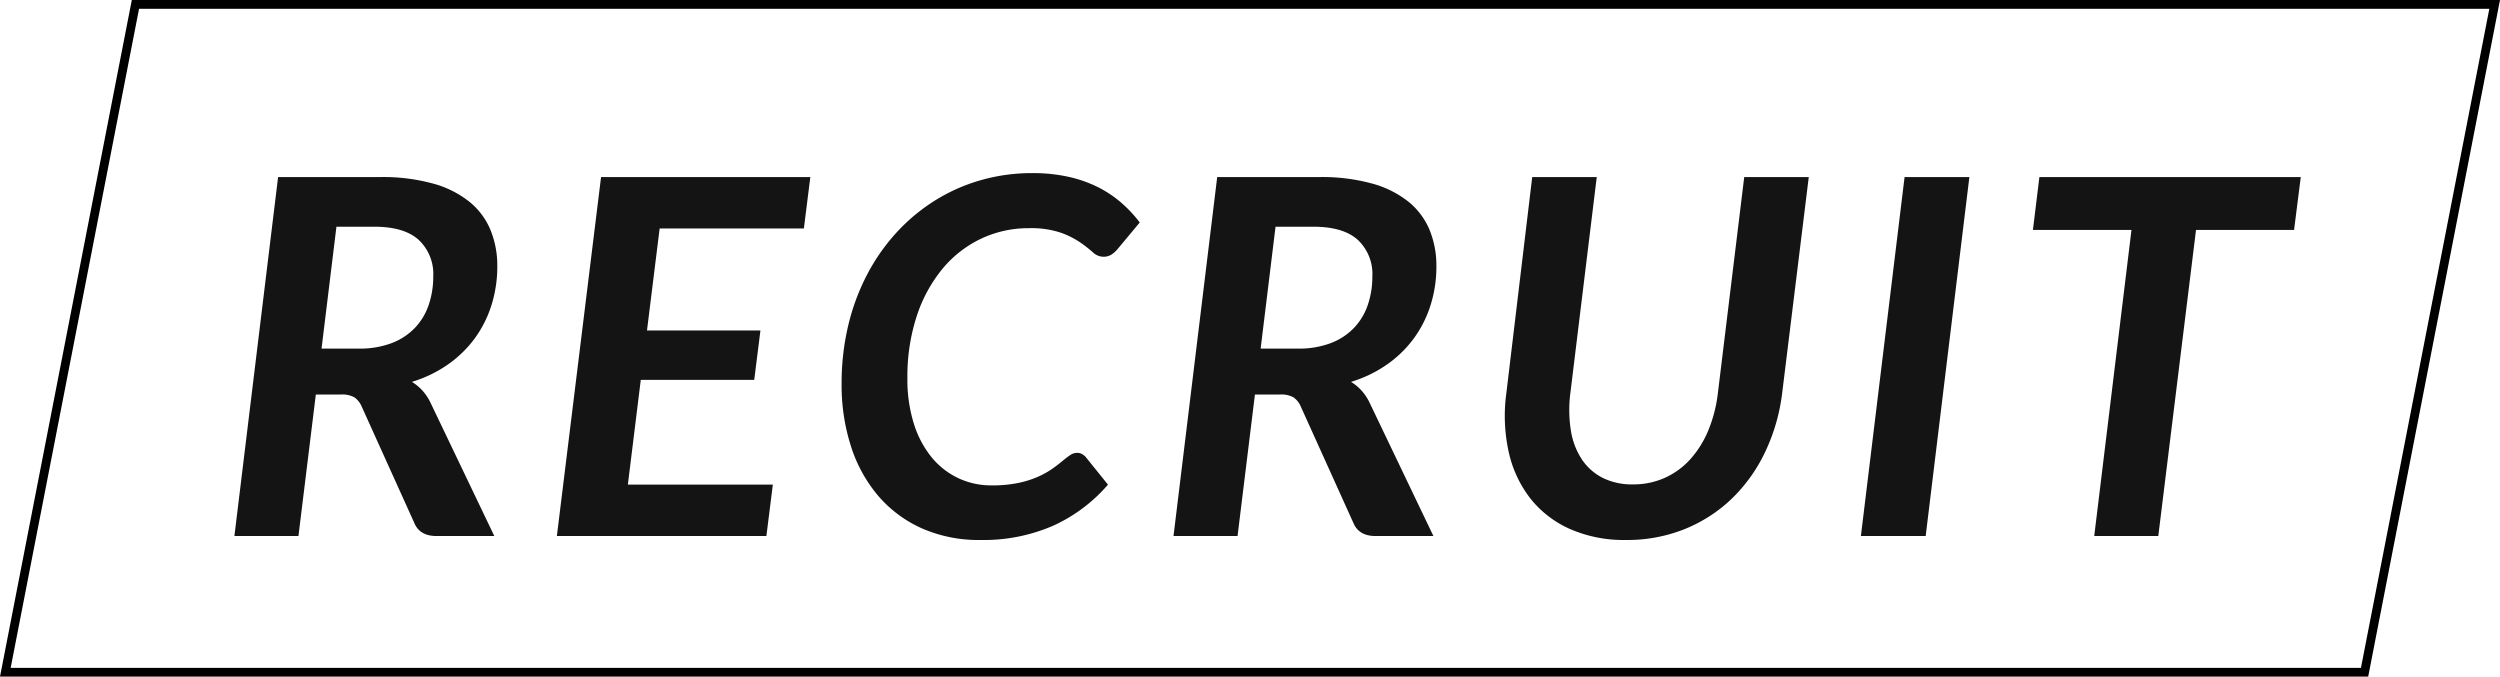 <svg xmlns="http://www.w3.org/2000/svg" width="569" height="154"><g id="グループ_134" data-name="グループ 134" transform="translate(-441 -2618)"><path id="パス_99" data-name="パス 99" d="M32.6-42.658a20.51 20.51 0 007.6-1.271 14.417 14.417 0 005.283-3.5 14.247 14.247 0 003.107-5.226 19.9 19.9 0 001.017-6.445 10.638 10.638 0 00-3.307-8.3q-3.3-3-10.14-3h-8.588l-3.39 27.742zM37.516-81.7a43.034 43.034 0 0112.119 1.5 22.943 22.943 0 018.277 4.181 16.284 16.284 0 014.746 6.413 21.437 21.437 0 011.526 8.193 29.137 29.137 0 01-1.328 8.87 26.016 26.016 0 01-3.814 7.571 26.124 26.124 0 01-6.1 5.932 29 29 0 01-8.192 3.955 10.9 10.9 0 012.345 1.921 11.6 11.6 0 011.836 2.712L63.506 0H50.341q-3.785 0-5.028-2.938l-11.978-26.5a4.9 4.9 0 00-1.667-2.119 5.72 5.72 0 00-3.079-.65h-5.707L18.927 0H4.351l9.944-81.7zM101.135-70l-2.881 23.218h25.821l-1.413 11.243H96.841L93.9-11.7h33L125.43 0H77.744L87.8-81.7h47.63L133.962-70zm75.541 58.477a29.311 29.311 0 005.989-.537 22.7 22.7 0 004.464-1.384 19.057 19.057 0 003.249-1.78q1.328-.932 2.345-1.78t1.808-1.384a2.8 2.8 0 011.582-.537 2.213 2.213 0 011.186.282 4.146 4.146 0 01.734.565l5.142 6.384a36.2 36.2 0 01-12.487 9.351A39.62 39.62 0 01174.19.9a32.04 32.04 0 01-13.447-2.68 28.24 28.24 0 01-9.916-7.43 32.825 32.825 0 01-6.158-11.243 45.514 45.514 0 01-2.119-14.181A56.62 56.62 0 01144.075-48a49.869 49.869 0 014.35-11.639 44.9 44.9 0 016.752-9.577 42.235 42.235 0 018.757-7.232 40.8 40.8 0 0110.4-4.576 42.259 42.259 0 0111.607-1.576 37.424 37.424 0 018.136.819 29.272 29.272 0 016.639 2.288 25.7 25.7 0 015.368 3.531 29.462 29.462 0 014.322 4.6l-5.085 6.1a6.173 6.173 0 01-1.328 1.187 3.338 3.338 0 01-1.893.508 3.515 3.515 0 01-2.373-1.017 31.1 31.1 0 00-2.853-2.232 19.659 19.659 0 00-4.464-2.232 21.121 21.121 0 00-7.2-1.017 25.16 25.16 0 00-10.933 2.4 25.751 25.751 0 00-8.786 6.865 32.987 32.987 0 00-5.848 10.763 44.247 44.247 0 00-2.119 14.153 33.62 33.62 0 001.441 10.226A22.9 22.9 0 00162.974-18a17.537 17.537 0 006.074 4.8 17.523 17.523 0 007.628 1.674zm69.664-31.135a20.51 20.51 0 007.6-1.271 14.417 14.417 0 005.283-3.5 14.247 14.247 0 003.107-5.226 19.9 19.9 0 001.017-6.441 10.638 10.638 0 00-3.305-8.305Q256.736-70.4 249.9-70.4h-8.588l-3.39 27.742zm4.915-39.042a43.034 43.034 0 0112.119 1.5 22.943 22.943 0 018.277 4.181 16.284 16.284 0 014.746 6.413 21.437 21.437 0 011.526 8.193 29.137 29.137 0 01-1.328 8.87 26.016 26.016 0 01-3.814 7.571 26.123 26.123 0 01-6.1 5.932 29 29 0 01-8.193 3.955 10.9 10.9 0 012.345 1.921 11.6 11.6 0 011.836 2.712L277.245 0h-13.164q-3.785 0-5.029-2.938l-11.978-26.5a4.9 4.9 0 00-1.667-2.119 5.72 5.72 0 00-3.079-.65h-5.706L232.667 0H218.09l9.944-81.7zm71.416 69.947a17.39 17.39 0 007.26-1.5 17.5 17.5 0 005.791-4.237 22.816 22.816 0 004.1-6.582 31.832 31.832 0 002.175-8.532l5.989-49.1h14.69l-6.046 49.1a43.373 43.373 0 01-3.842 13.391 36.543 36.543 0 01-7.543 10.622 33.548 33.548 0 01-10.737 6.981A35.029 35.029 0 01321.09.9a30.545 30.545 0 01-12.8-2.514 23.794 23.794 0 01-9.012-6.978 26.559 26.559 0 01-4.915-10.622 38.358 38.358 0 01-.508-13.391l5.876-49.1h14.69l-5.989 49.042a30.049 30.049 0 00.085 8.56A16.69 16.69 0 00311-17.487a12.53 12.53 0 004.746 4.237 14.951 14.951 0 006.926 1.498zM389.285 0h-14.747l9.944-81.7h14.747zm83.846-69.665h-22.317L442.226 0h-14.578l8.475-69.665h-22.43l1.469-12.035h59.494z" transform="translate(490 2740)" style="mix-blend-mode:overlay;isolation:isolate" fill="#141414"/><path id="パス_61" data-name="パス 61" d="M31.648 2L2.427 152h534.925L566.573 2H31.648M30 0h539l-30 154H0z" transform="translate(441 2618)" style="mix-blend-mode:overlay;isolation:isolate"/></g></svg>